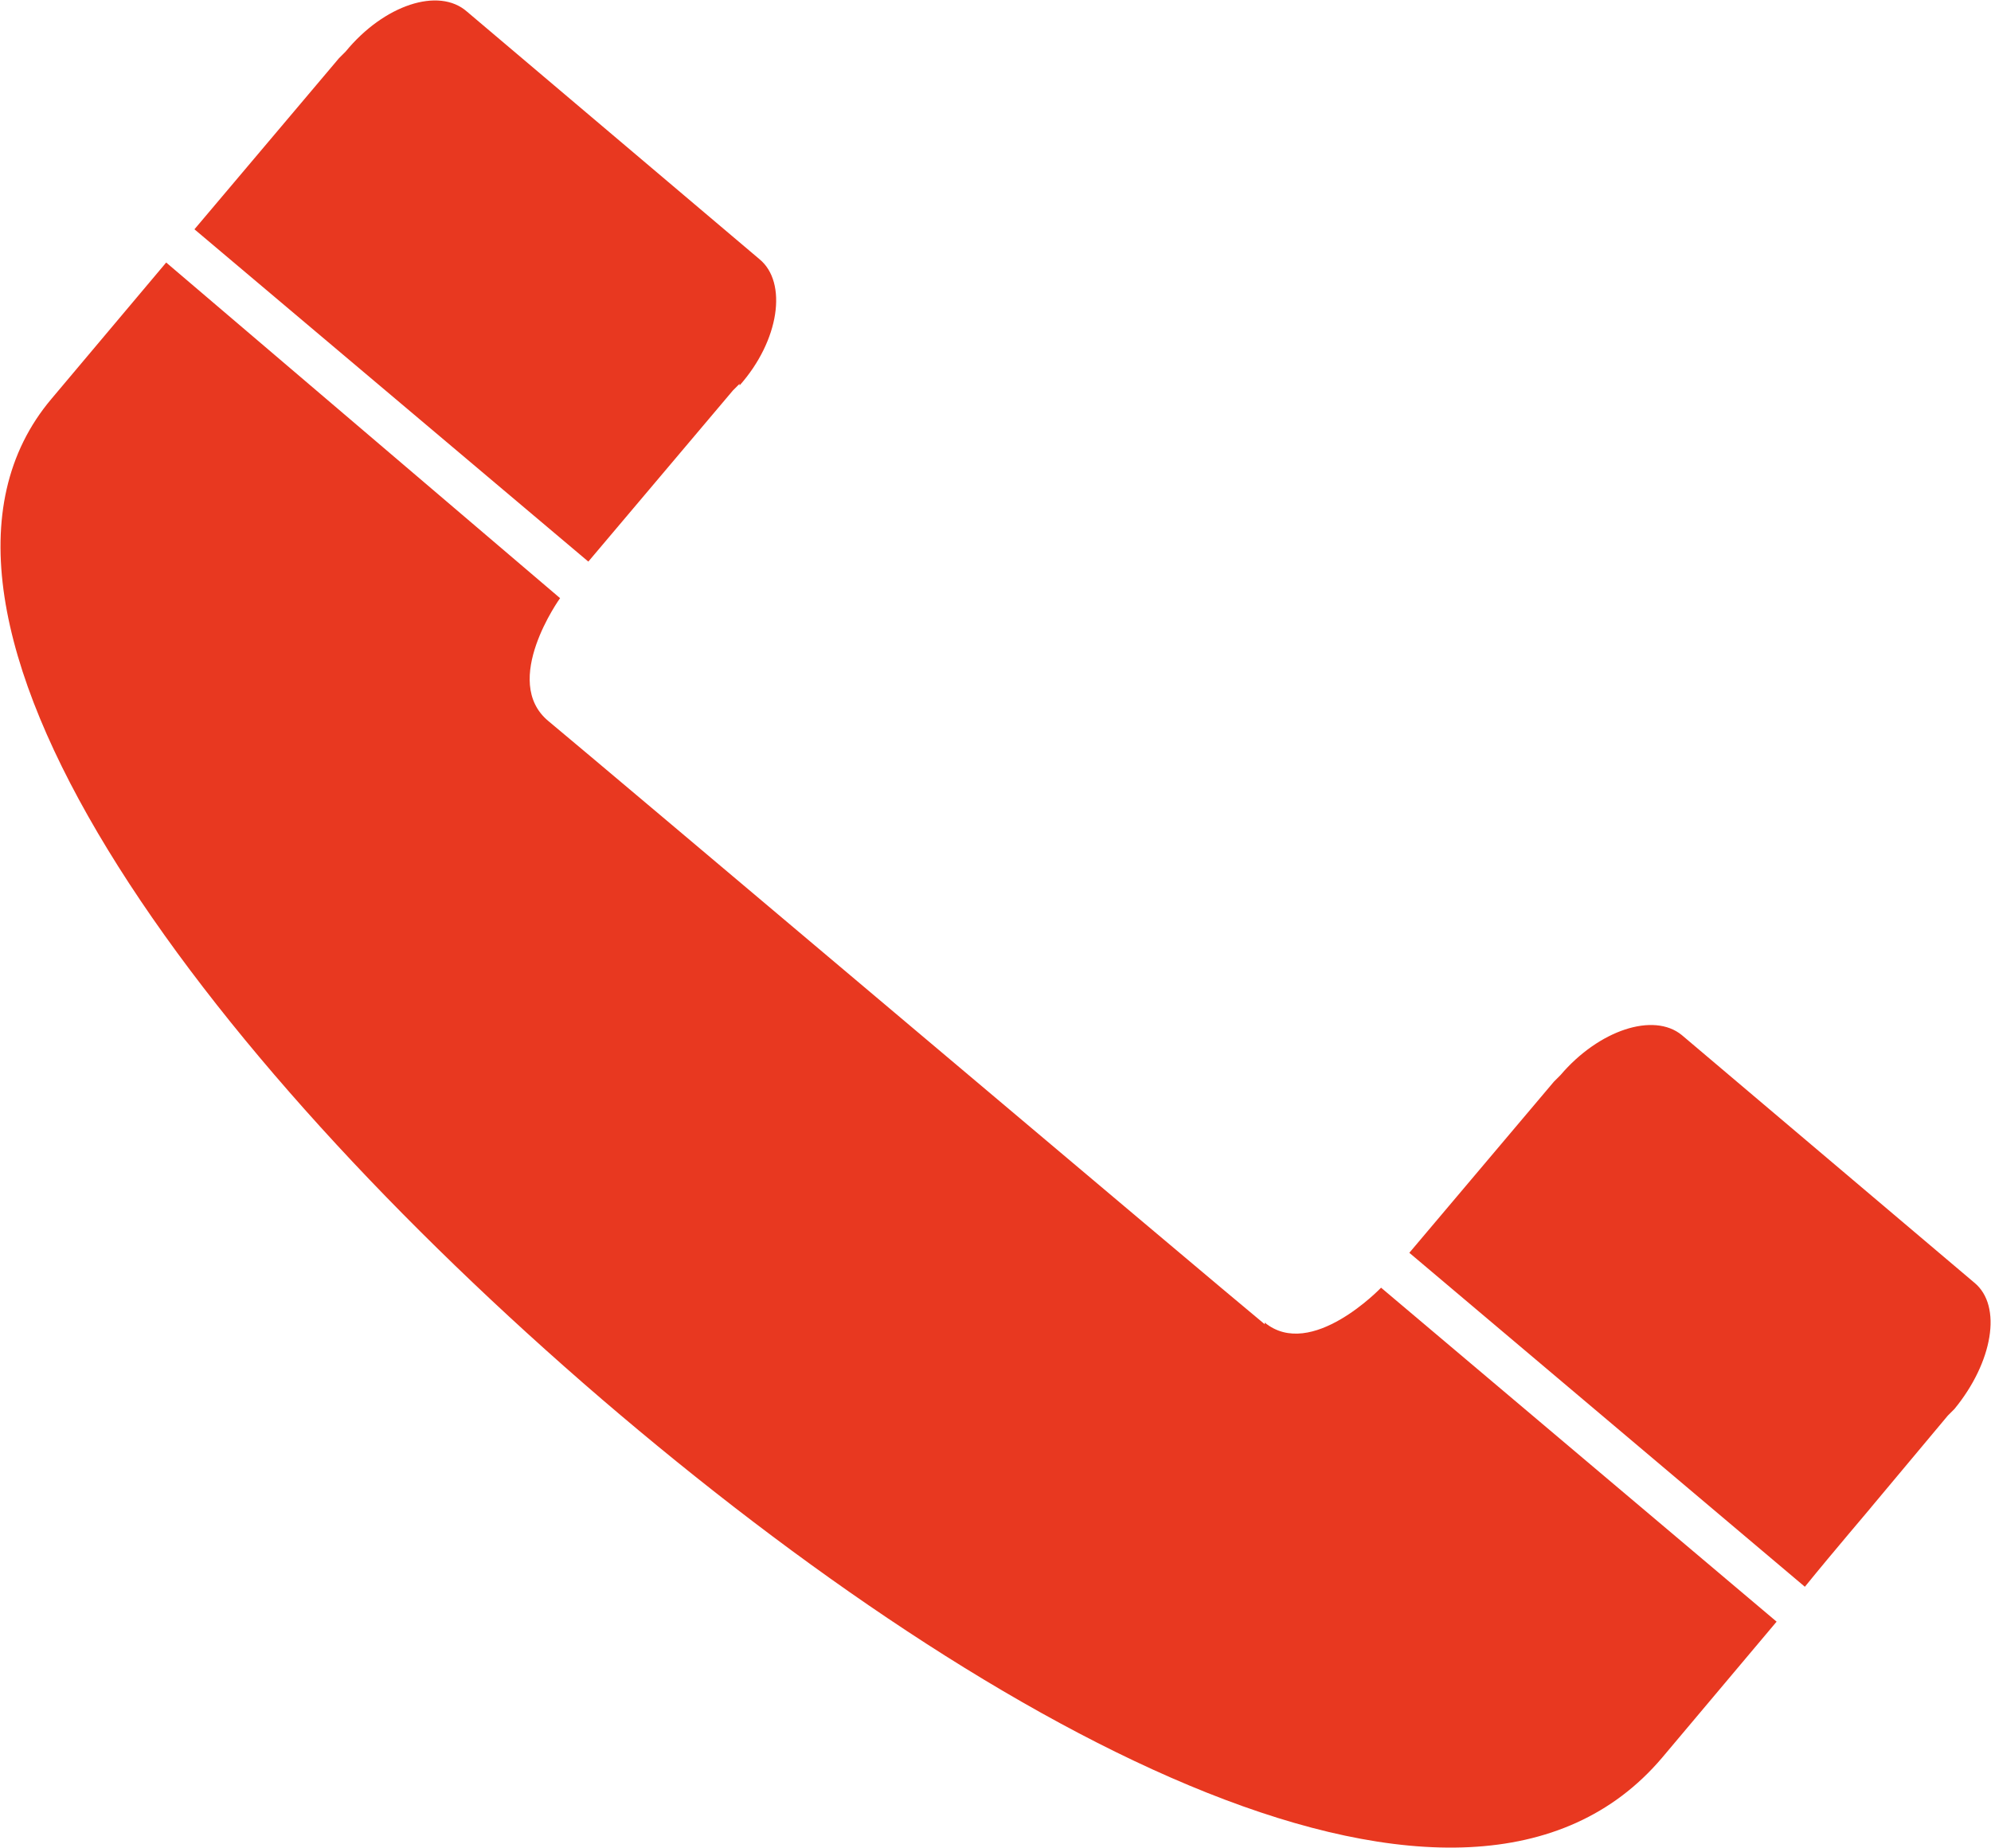 <?xml version="1.0" encoding="UTF-8"?>
<svg id="_レイヤー_2" data-name="レイヤー 2" xmlns="http://www.w3.org/2000/svg" viewBox="0 0 11.98 11.12">
  <defs>
    <style>
      .cls-1 {
        fill: #e83820;
        stroke-width: 0px;
      }
    </style>
  </defs>
  <g id="_画像_イラスト" data-name="画像_イラスト">
    <path class="cls-1" d="M4.45,2.31l-.02.02-.02.02-.87,1.03L1.17,1.38l.87-1.03.02-.02.02-.02c.23-.28.56-.39.73-.24l1.76,1.49c.17.14.12.49-.12.76ZM7.61,7.97c-.28-.23-4.02-3.39-4.31-3.63s.07-.74.07-.74L1,1.58l-.69.82c-1.09,1.29.89,3.94,3.31,6.02,2.39,2.05,5.2,3.55,6.38,2.16l.69-.82-2.38-2.01s-.42.44-.7.21ZM11.88,7.72l-1.76-1.49c-.17-.14-.5-.03-.73.24l-.02.02-.02.02-.87,1.03,2.38,2.01c.17-.21.41-.49.4-.48l.46-.55.02-.02.02-.02c.23-.28.29-.62.12-.76Z"/>
  </g>
</svg>
